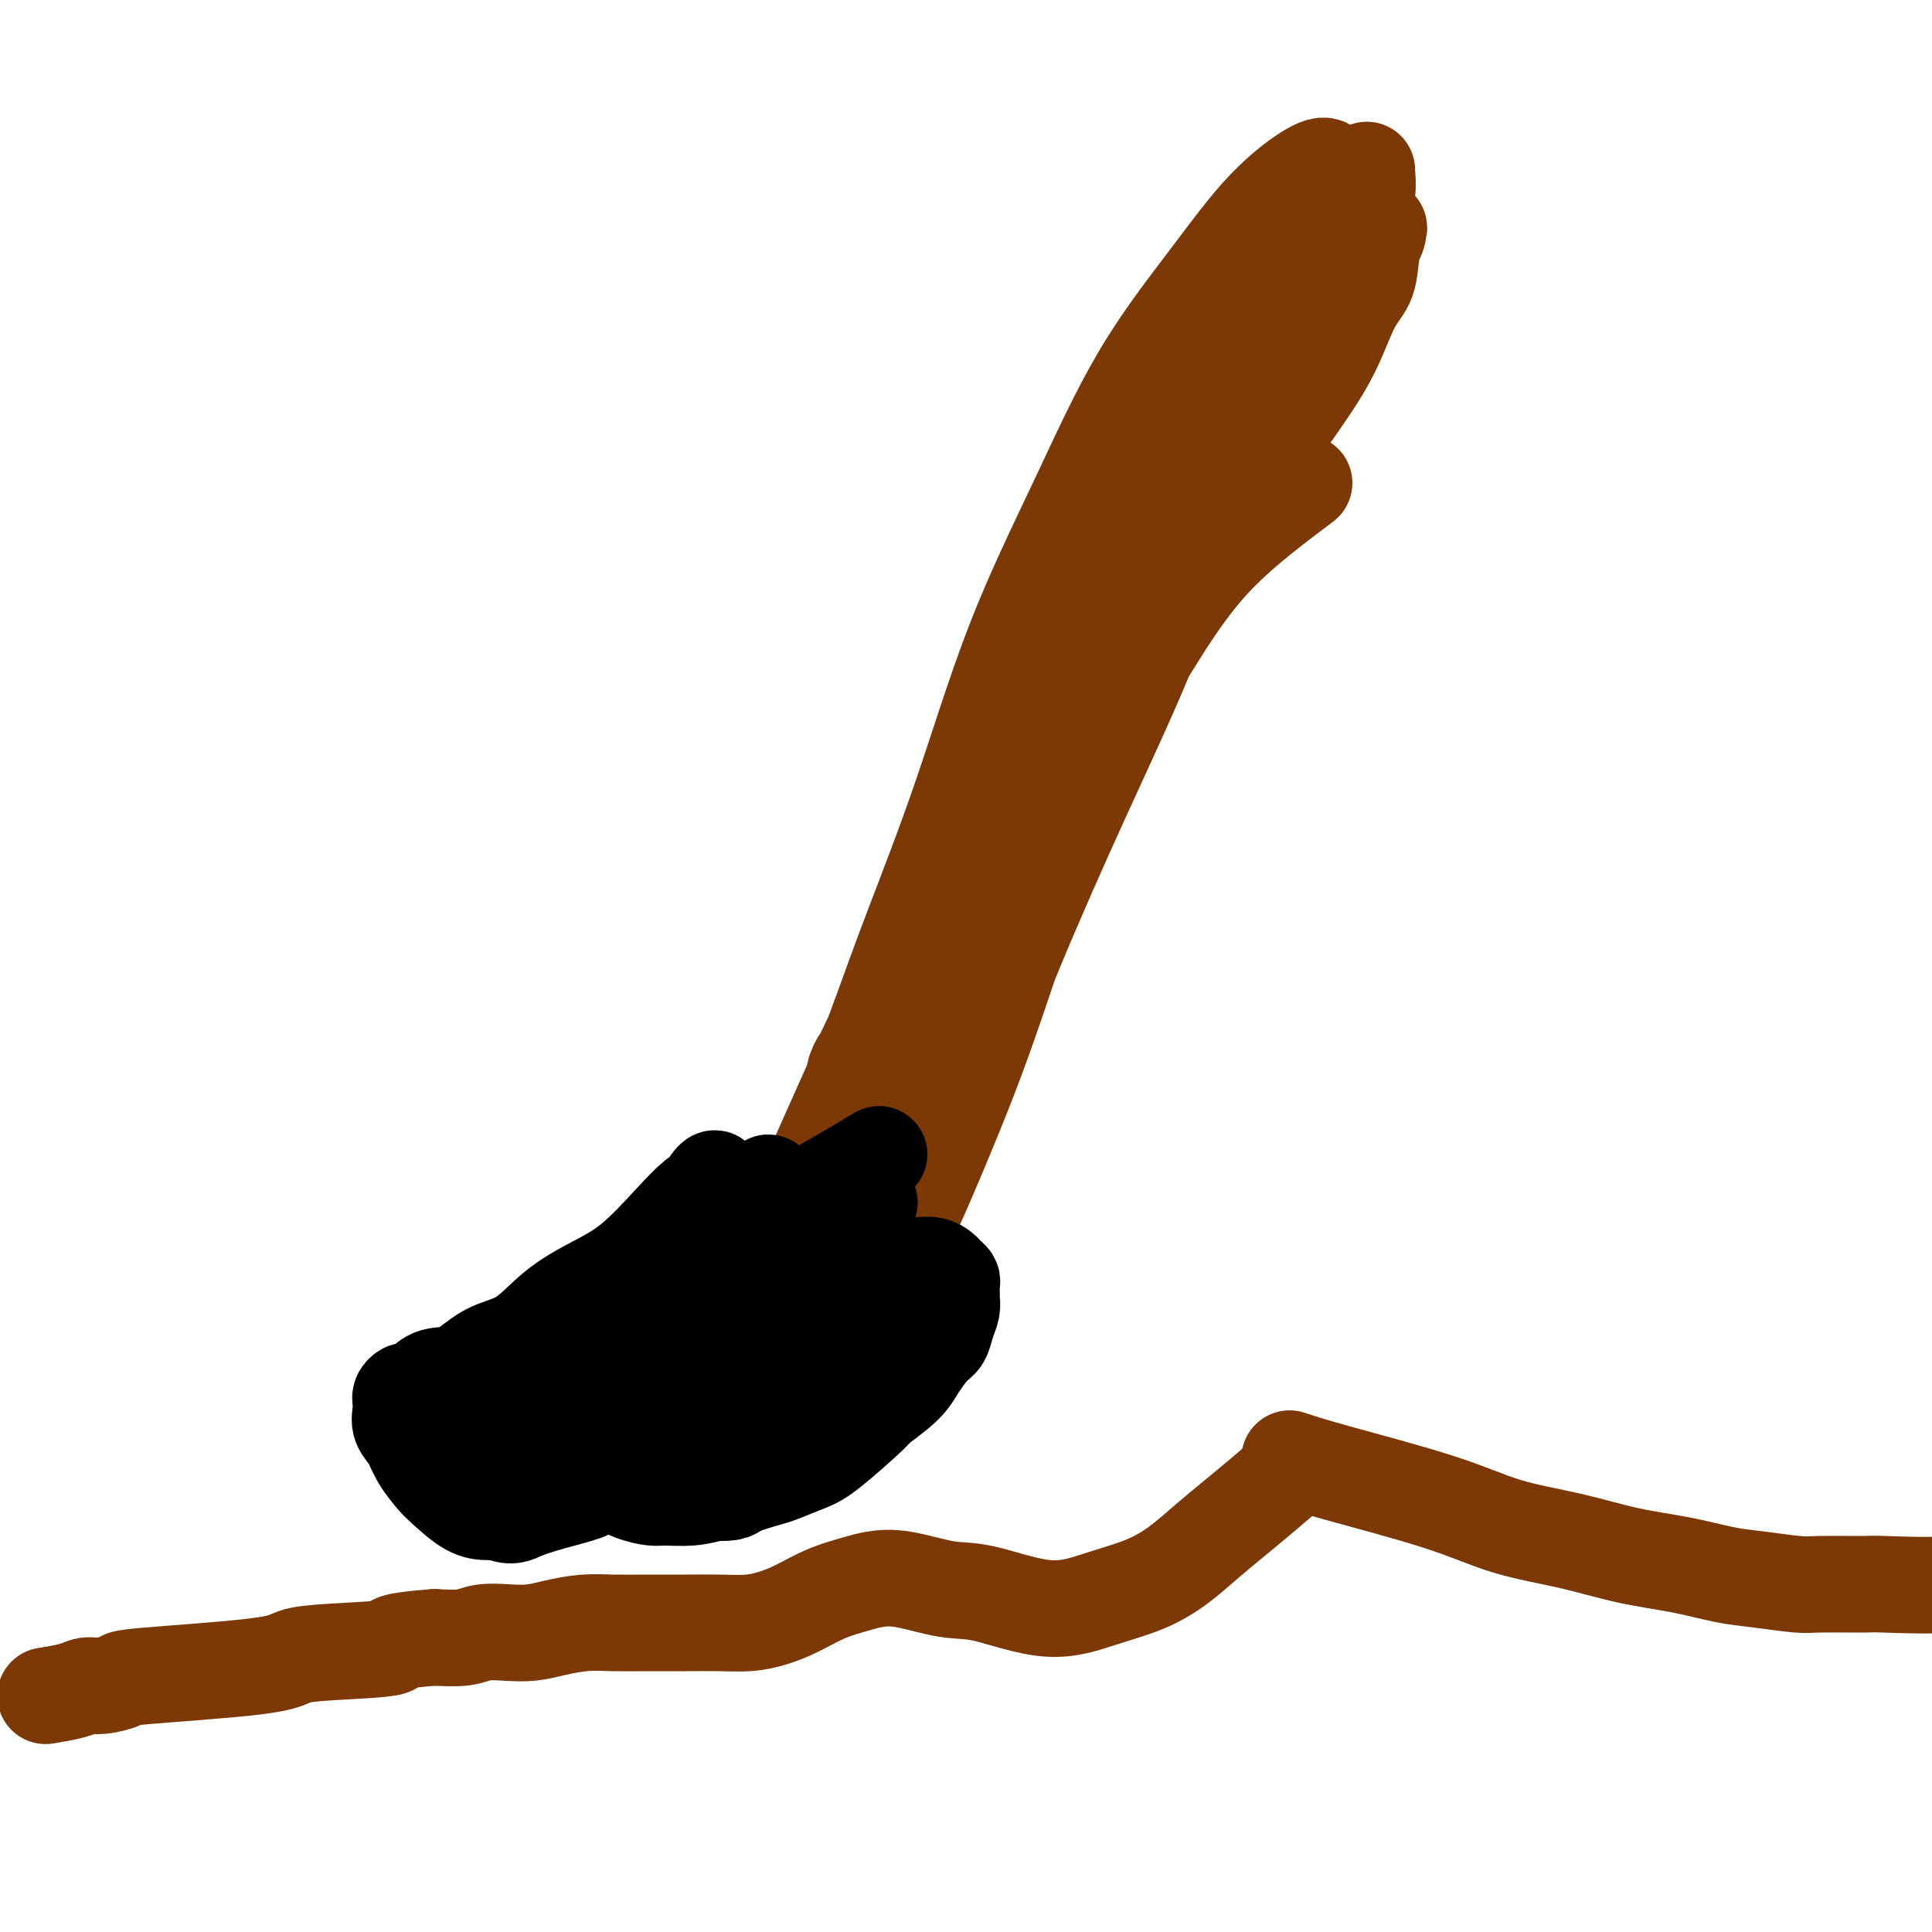 <svg viewBox='0 0 400 400' version='1.1' xmlns='http://www.w3.org/2000/svg' xmlns:xlink='http://www.w3.org/1999/xlink'><g fill='none' stroke='#7C3805' stroke-width='12' stroke-linecap='round' stroke-linejoin='round'><path d='M269,74c-1.591,3.200 -3.181,6.400 -5,10c-1.819,3.600 -3.866,7.600 -6,12c-2.134,4.400 -4.355,9.201 -7,14c-2.645,4.799 -5.713,9.594 -9,15c-3.287,5.406 -6.793,11.421 -10,17c-3.207,5.579 -6.116,10.723 -9,16c-2.884,5.277 -5.742,10.689 -9,16c-3.258,5.311 -6.914,10.521 -10,16c-3.086,5.479 -5.600,11.227 -8,16c-2.400,4.773 -4.686,8.572 -7,12c-2.314,3.428 -4.654,6.486 -6,8c-1.346,1.514 -1.696,1.485 -2,2c-0.304,0.515 -0.560,1.572 -1,2c-0.440,0.428 -1.064,0.225 0,-2c1.064,-2.225 3.817,-6.472 7,-11c3.183,-4.528 6.796,-9.337 10,-14c3.204,-4.663 5.999,-9.181 9,-14c3.001,-4.819 6.209,-9.939 9,-15c2.791,-5.061 5.167,-10.062 8,-15c2.833,-4.938 6.124,-9.813 9,-15c2.876,-5.187 5.338,-10.686 8,-16c2.662,-5.314 5.524,-10.442 8,-16c2.476,-5.558 4.566,-11.546 7,-17c2.434,-5.454 5.213,-10.376 8,-16c2.787,-5.624 5.582,-11.951 7,-15c1.418,-3.049 1.459,-2.821 3,-6c1.541,-3.179 4.583,-9.765 6,-13c1.417,-3.235 1.208,-3.117 1,-3'/><path d='M280,42c7.662,-15.986 2.817,-4.950 1,-1c-1.817,3.950 -0.606,0.814 -1,1c-0.394,0.186 -2.391,3.694 -5,8c-2.609,4.306 -5.829,9.410 -8,13c-2.171,3.590 -3.294,5.665 -10,18c-6.706,12.335 -18.994,34.931 -26,49c-7.006,14.069 -8.731,19.611 -12,27c-3.269,7.389 -8.083,16.626 -12,25c-3.917,8.374 -6.936,15.885 -10,23c-3.064,7.115 -6.173,13.834 -9,19c-2.827,5.166 -5.370,8.779 -7,11c-1.630,2.221 -2.346,3.049 -3,4c-0.654,0.951 -1.248,2.023 -1,1c0.248,-1.023 1.336,-4.142 3,-8c1.664,-3.858 3.903,-8.455 7,-14c3.097,-5.545 7.050,-12.039 11,-19c3.950,-6.961 7.896,-14.390 12,-22c4.104,-7.610 8.366,-15.400 12,-23c3.634,-7.600 6.641,-15.008 10,-22c3.359,-6.992 7.072,-13.568 10,-20c2.928,-6.432 5.072,-12.721 7,-18c1.928,-5.279 3.641,-9.548 5,-14c1.359,-4.452 2.365,-9.086 3,-12c0.635,-2.914 0.899,-4.109 1,-5c0.101,-0.891 0.038,-1.477 0,-2c-0.038,-0.523 -0.052,-0.983 -1,-1c-0.948,-0.017 -2.832,0.408 -5,3c-2.168,2.592 -4.622,7.352 -8,13c-3.378,5.648 -7.679,12.185 -12,20c-4.321,7.815 -8.660,16.907 -13,26'/><path d='M219,122c-7.904,16.956 -15.164,36.348 -19,46c-3.836,9.652 -4.247,9.566 -7,16c-2.753,6.434 -7.846,19.389 -12,29c-4.154,9.611 -7.368,15.878 -10,21c-2.632,5.122 -4.683,9.099 -6,11c-1.317,1.901 -1.902,1.727 -2,1c-0.098,-0.727 0.291,-2.006 2,-6c1.709,-3.994 4.738,-10.702 8,-18c3.262,-7.298 6.756,-15.185 11,-24c4.244,-8.815 9.237,-18.559 14,-28c4.763,-9.441 9.296,-18.578 14,-27c4.704,-8.422 9.577,-16.128 14,-24c4.423,-7.872 8.394,-15.910 12,-23c3.606,-7.090 6.848,-13.234 10,-19c3.152,-5.766 6.214,-11.156 8,-15c1.786,-3.844 2.296,-6.141 3,-8c0.704,-1.859 1.603,-3.279 2,-4c0.397,-0.721 0.291,-0.743 0,-1c-0.291,-0.257 -0.769,-0.749 -1,0c-0.231,0.749 -0.216,2.740 -1,4c-0.784,1.260 -2.367,1.789 -3,2c-0.633,0.211 -0.317,0.106 0,0'/></g>
<g fill='none' stroke='#7C3805' stroke-width='20' stroke-linecap='round' stroke-linejoin='round'><path d='M270,100c-6.058,4.567 -12.115,9.134 -17,14c-4.885,4.866 -8.597,10.033 -13,17c-4.403,6.967 -9.497,15.736 -14,25c-4.503,9.264 -8.413,19.023 -12,29c-3.587,9.977 -6.849,20.173 -10,29c-3.151,8.827 -6.191,16.286 -9,23c-2.809,6.714 -5.387,12.683 -7,16c-1.613,3.317 -2.262,3.983 -3,5c-0.738,1.017 -1.565,2.384 -1,1c0.565,-1.384 2.521,-5.519 5,-11c2.479,-5.481 5.480,-12.306 9,-21c3.520,-8.694 7.558,-19.255 12,-30c4.442,-10.745 9.288,-21.674 14,-32c4.712,-10.326 9.290,-20.050 13,-29c3.710,-8.950 6.553,-17.126 10,-25c3.447,-7.874 7.499,-15.447 11,-23c3.501,-7.553 6.451,-15.087 9,-22c2.549,-6.913 4.697,-13.207 6,-18c1.303,-4.793 1.763,-8.087 2,-10c0.237,-1.913 0.253,-2.444 0,-3c-0.253,-0.556 -0.774,-1.136 -3,0c-2.226,1.136 -6.156,3.987 -10,8c-3.844,4.013 -7.602,9.189 -12,15c-4.398,5.811 -9.438,12.258 -14,20c-4.562,7.742 -8.648,16.779 -13,26c-4.352,9.221 -8.971,18.626 -13,29c-4.029,10.374 -7.469,21.716 -11,32c-3.531,10.284 -7.152,19.510 -10,27c-2.848,7.490 -4.924,13.245 -7,19'/><path d='M182,211c-5.152,13.934 -4.032,9.769 -4,9c0.032,-0.769 -1.023,1.857 -1,2c0.023,0.143 1.124,-2.198 2,-4c0.876,-1.802 1.527,-3.065 8,-17c6.473,-13.935 18.767,-40.540 26,-56c7.233,-15.460 9.407,-19.774 13,-27c3.593,-7.226 8.607,-17.365 13,-26c4.393,-8.635 8.164,-15.768 11,-21c2.836,-5.232 4.737,-8.564 6,-11c1.263,-2.436 1.889,-3.975 2,-4c0.111,-0.025 -0.294,1.463 -1,3c-0.706,1.537 -1.712,3.121 -4,7c-2.288,3.879 -5.859,10.053 -10,17c-4.141,6.947 -8.852,14.666 -14,24c-5.148,9.334 -10.734,20.282 -16,32c-5.266,11.718 -10.213,24.206 -15,36c-4.787,11.794 -9.414,22.895 -13,33c-3.586,10.105 -6.131,19.214 -8,26c-1.869,6.786 -3.062,11.248 -4,14c-0.938,2.752 -1.622,3.795 -1,4c0.622,0.205 2.548,-0.427 5,-4c2.452,-3.573 5.429,-10.087 9,-18c3.571,-7.913 7.737,-17.225 12,-27c4.263,-9.775 8.625,-20.012 13,-30c4.375,-9.988 8.763,-19.727 13,-29c4.237,-9.273 8.323,-18.082 12,-25c3.677,-6.918 6.944,-11.947 9,-16c2.056,-4.053 2.900,-7.130 4,-9c1.100,-1.870 2.457,-2.534 3,-3c0.543,-0.466 0.271,-0.733 0,-1'/><path d='M252,90c10.161,-21.536 2.562,-5.377 -1,2c-3.562,7.377 -3.087,5.972 -4,7c-0.913,1.028 -3.215,4.490 -5,7c-1.785,2.510 -3.055,4.068 -4,5c-0.945,0.932 -1.566,1.237 -2,2c-0.434,0.763 -0.680,1.983 0,2c0.680,0.017 2.285,-1.171 4,-3c1.715,-1.829 3.539,-4.300 5,-6c1.461,-1.700 2.560,-2.629 3,-3c0.440,-0.371 0.220,-0.186 0,0'/></g>
<g fill='none' stroke='#000000' stroke-width='20' stroke-linecap='round' stroke-linejoin='round'><path d='M180,249c-1.147,1.019 -2.294,2.037 -4,3c-1.706,0.963 -3.970,1.870 -6,3c-2.030,1.130 -3.827,2.484 -6,3c-2.173,0.516 -4.724,0.196 -7,1c-2.276,0.804 -4.279,2.732 -6,4c-1.721,1.268 -3.161,1.874 -5,3c-1.839,1.126 -4.077,2.770 -6,4c-1.923,1.230 -3.531,2.045 -5,3c-1.469,0.955 -2.799,2.051 -4,3c-1.201,0.949 -2.272,1.752 -3,3c-0.728,1.248 -1.113,2.941 -2,4c-0.887,1.059 -2.277,1.483 -3,2c-0.723,0.517 -0.779,1.125 -1,2c-0.221,0.875 -0.608,2.015 -1,3c-0.392,0.985 -0.788,1.815 -1,3c-0.212,1.185 -0.238,2.726 0,4c0.238,1.274 0.741,2.281 1,3c0.259,0.719 0.275,1.149 1,2c0.725,0.851 2.159,2.123 3,3c0.841,0.877 1.088,1.360 2,2c0.912,0.640 2.490,1.437 4,2c1.510,0.563 2.951,0.893 4,1c1.049,0.107 1.705,-0.010 3,0c1.295,0.010 3.227,0.146 5,0c1.773,-0.146 3.386,-0.573 5,-1'/><path d='M148,309c4.047,0.195 3.666,-0.316 5,-1c1.334,-0.684 4.383,-1.539 6,-2c1.617,-0.461 1.802,-0.527 3,-1c1.198,-0.473 3.409,-1.354 5,-2c1.591,-0.646 2.561,-1.056 5,-3c2.439,-1.944 6.348,-5.420 8,-7c1.652,-1.580 1.048,-1.262 2,-2c0.952,-0.738 3.459,-2.532 5,-4c1.541,-1.468 2.115,-2.609 3,-4c0.885,-1.391 2.079,-3.031 3,-4c0.921,-0.969 1.567,-1.267 2,-2c0.433,-0.733 0.652,-1.902 1,-3c0.348,-1.098 0.826,-2.125 1,-3c0.174,-0.875 0.043,-1.596 0,-2c-0.043,-0.404 0.000,-0.489 0,-1c-0.000,-0.511 -0.043,-1.447 0,-2c0.043,-0.553 0.174,-0.723 0,-1c-0.174,-0.277 -0.652,-0.662 -1,-1c-0.348,-0.338 -0.567,-0.628 -1,-1c-0.433,-0.372 -1.081,-0.825 -2,-1c-0.919,-0.175 -2.108,-0.072 -3,0c-0.892,0.072 -1.487,0.111 -3,0c-1.513,-0.111 -3.944,-0.374 -6,0c-2.056,0.374 -3.739,1.385 -6,2c-2.261,0.615 -5.102,0.834 -9,2c-3.898,1.166 -8.854,3.279 -13,6c-4.146,2.721 -7.482,6.049 -10,9c-2.518,2.951 -4.216,5.525 -6,8c-1.784,2.475 -3.652,4.850 -5,7c-1.348,2.150 -2.174,4.075 -3,6'/><path d='M129,302c-3.912,5.032 -1.693,2.613 -1,2c0.693,-0.613 -0.141,0.582 0,1c0.141,0.418 1.256,0.059 2,0c0.744,-0.059 1.115,0.181 4,-1c2.885,-1.181 8.282,-3.782 13,-6c4.718,-2.218 8.758,-4.054 12,-6c3.242,-1.946 5.687,-4.004 8,-6c2.313,-1.996 4.495,-3.932 6,-6c1.505,-2.068 2.334,-4.270 3,-6c0.666,-1.730 1.168,-2.989 1,-4c-0.168,-1.011 -1.007,-1.773 -2,-2c-0.993,-0.227 -2.138,0.080 -5,1c-2.862,0.920 -7.439,2.453 -11,4c-3.561,1.547 -6.106,3.107 -9,5c-2.894,1.893 -6.139,4.119 -8,6c-1.861,1.881 -2.339,3.417 -3,5c-0.661,1.583 -1.506,3.213 -2,4c-0.494,0.787 -0.635,0.733 0,1c0.635,0.267 2.048,0.856 4,1c1.952,0.144 4.443,-0.157 7,-1c2.557,-0.843 5.179,-2.227 8,-4c2.821,-1.773 5.840,-3.936 8,-6c2.160,-2.064 3.461,-4.031 5,-6c1.539,-1.969 3.318,-3.942 4,-5c0.682,-1.058 0.268,-1.202 0,-2c-0.268,-0.798 -0.389,-2.250 0,-3c0.389,-0.750 1.290,-0.799 -2,-1c-3.290,-0.201 -10.770,-0.554 -17,1c-6.230,1.554 -11.208,5.015 -15,8c-3.792,2.985 -6.396,5.492 -9,8'/><path d='M130,284c-4.711,3.754 -4.488,5.139 -5,6c-0.512,0.861 -1.760,1.197 -2,2c-0.240,0.803 0.526,2.071 1,3c0.474,0.929 0.656,1.518 4,1c3.344,-0.518 9.850,-2.144 13,-3c3.150,-0.856 2.943,-0.941 6,-3c3.057,-2.059 9.377,-6.093 13,-9c3.623,-2.907 4.548,-4.687 5,-6c0.452,-1.313 0.431,-2.159 0,-3c-0.431,-0.841 -1.270,-1.679 -2,-2c-0.730,-0.321 -1.349,-0.127 -4,0c-2.651,0.127 -7.334,0.187 -12,2c-4.666,1.813 -9.314,5.378 -13,9c-3.686,3.622 -6.409,7.302 -8,9c-1.591,1.698 -2.051,1.415 -3,3c-0.949,1.585 -2.386,5.040 -3,7c-0.614,1.960 -0.404,2.426 1,3c1.404,0.574 4.002,1.254 5,2c0.998,0.746 0.396,1.556 5,-1c4.604,-2.556 14.413,-8.477 20,-13c5.587,-4.523 6.952,-7.648 9,-11c2.048,-3.352 4.780,-6.932 6,-9c1.220,-2.068 0.929,-2.624 1,-4c0.071,-1.376 0.503,-3.572 1,-5c0.497,-1.428 1.059,-2.090 -1,-1c-2.059,1.090 -6.740,3.930 -11,7c-4.260,3.070 -8.101,6.369 -12,10c-3.899,3.631 -7.857,7.593 -11,11c-3.143,3.407 -5.469,6.259 -7,8c-1.531,1.741 -2.265,2.370 -3,3'/><path d='M123,300c-3.272,3.804 -0.951,2.315 5,-1c5.951,-3.315 15.531,-8.457 21,-12c5.469,-3.543 6.827,-5.486 8,-7c1.173,-1.514 2.162,-2.600 2,-3c-0.162,-0.400 -1.475,-0.114 -2,0c-0.525,0.114 -0.263,0.057 0,0'/></g>
<g fill='none' stroke='#7C3805' stroke-width='20' stroke-linecap='round' stroke-linejoin='round'><path d='M256,98c1.135,-2.553 2.269,-5.106 5,-10c2.731,-4.894 7.057,-12.131 10,-17c2.943,-4.869 4.501,-7.372 6,-11c1.499,-3.628 2.937,-8.382 4,-12c1.063,-3.618 1.751,-6.099 2,-8c0.249,-1.901 0.060,-3.222 0,-4c-0.060,-0.778 0.009,-1.011 0,-1c-0.009,0.011 -0.094,0.268 -1,1c-0.906,0.732 -2.631,1.940 -4,4c-1.369,2.060 -2.380,4.973 -4,9c-1.620,4.027 -3.847,9.168 -5,12c-1.153,2.832 -1.231,3.354 -2,6c-0.769,2.646 -2.231,7.415 -4,13c-1.769,5.585 -3.847,11.985 -5,16c-1.153,4.015 -1.381,5.646 -2,7c-0.619,1.354 -1.629,2.431 -2,3c-0.371,0.569 -0.103,0.630 0,1c0.103,0.370 0.039,1.047 0,1c-0.039,-0.047 -0.055,-0.820 1,-3c1.055,-2.180 3.179,-5.767 6,-10c2.821,-4.233 6.338,-9.112 9,-13c2.662,-3.888 4.468,-6.787 6,-10c1.532,-3.213 2.789,-6.742 4,-9c1.211,-2.258 2.376,-3.244 3,-5c0.624,-1.756 0.706,-4.280 1,-6c0.294,-1.720 0.798,-2.634 1,-3c0.202,-0.366 0.101,-0.183 0,0'/><path d='M285,49c1.232,-3.625 -0.187,-1.188 -1,0c-0.813,1.188 -1.018,1.126 -3,4c-1.982,2.874 -5.740,8.686 -8,12c-2.260,3.314 -3.023,4.132 -7,11c-3.977,6.868 -11.168,19.786 -14,25c-2.832,5.214 -1.305,2.722 -1,2c0.305,-0.722 -0.610,0.325 -1,1c-0.390,0.675 -0.253,0.980 0,1c0.253,0.020 0.622,-0.243 2,-3c1.378,-2.757 3.763,-8.009 6,-12c2.237,-3.991 4.325,-6.721 6,-10c1.675,-3.279 2.936,-7.107 4,-10c1.064,-2.893 1.933,-4.849 3,-7c1.067,-2.151 2.334,-4.496 3,-6c0.666,-1.504 0.730,-2.169 1,-3c0.270,-0.831 0.744,-1.830 1,-2c0.256,-0.170 0.294,0.487 0,1c-0.294,0.513 -0.920,0.880 -2,2c-1.080,1.120 -2.615,2.993 -4,5c-1.385,2.007 -2.619,4.147 -5,8c-2.381,3.853 -5.907,9.420 -7,11c-1.093,1.580 0.247,-0.825 -2,3c-2.247,3.825 -8.081,13.881 -12,21c-3.919,7.119 -5.921,11.300 -7,13c-1.079,1.700 -1.234,0.920 -3,5c-1.766,4.080 -5.144,13.022 -7,17c-1.856,3.978 -2.192,2.994 -3,4c-0.808,1.006 -2.088,4.002 -3,6c-0.912,1.998 -1.456,2.999 -2,4'/><path d='M219,152c-8.222,14.823 -3.276,5.880 -2,3c1.276,-2.880 -1.118,0.301 -2,2c-0.882,1.699 -0.252,1.914 0,2c0.252,0.086 0.126,0.043 0,0'/></g>
<g fill='none' stroke='#000000' stroke-width='20' stroke-linecap='round' stroke-linejoin='round'><path d='M182,239c-3.870,2.309 -7.741,4.617 -12,7c-4.259,2.383 -8.908,4.839 -13,7c-4.092,2.161 -7.627,4.027 -10,5c-2.373,0.973 -3.584,1.053 -6,2c-2.416,0.947 -6.035,2.761 -9,4c-2.965,1.239 -5.274,1.903 -8,3c-2.726,1.097 -5.868,2.627 -8,4c-2.132,1.373 -3.256,2.589 -5,4c-1.744,1.411 -4.110,3.019 -6,4c-1.890,0.981 -3.303,1.336 -4,2c-0.697,0.664 -0.677,1.636 -1,2c-0.323,0.364 -0.991,0.118 -1,0c-0.009,-0.118 0.639,-0.109 1,0c0.361,0.109 0.436,0.320 1,0c0.564,-0.320 1.619,-1.169 3,-2c1.381,-0.831 3.089,-1.645 6,-3c2.911,-1.355 7.024,-3.252 10,-5c2.976,-1.748 4.814,-3.345 7,-5c2.186,-1.655 4.718,-3.366 7,-5c2.282,-1.634 4.313,-3.191 6,-5c1.687,-1.809 3.031,-3.872 4,-5c0.969,-1.128 1.563,-1.322 2,-2c0.437,-0.678 0.719,-1.839 1,-3'/><path d='M147,248c2.027,-2.733 0.594,-2.064 0,-2c-0.594,0.064 -0.349,-0.476 0,-1c0.349,-0.524 0.803,-1.032 1,-1c0.197,0.032 0.138,0.605 0,1c-0.138,0.395 -0.354,0.611 -1,1c-0.646,0.389 -1.721,0.951 -3,2c-1.279,1.049 -2.762,2.585 -5,5c-2.238,2.415 -5.230,5.708 -8,8c-2.770,2.292 -5.317,3.581 -8,5c-2.683,1.419 -5.502,2.967 -8,5c-2.498,2.033 -4.675,4.551 -7,6c-2.325,1.449 -4.798,1.828 -7,3c-2.202,1.172 -4.134,3.136 -6,4c-1.866,0.864 -3.667,0.626 -5,1c-1.333,0.374 -2.200,1.358 -3,2c-0.800,0.642 -1.535,0.941 -2,1c-0.465,0.059 -0.660,-0.123 -1,0c-0.340,0.123 -0.825,0.550 -1,1c-0.175,0.450 -0.041,0.924 0,1c0.041,0.076 -0.013,-0.245 0,0c0.013,0.245 0.091,1.057 0,2c-0.091,0.943 -0.350,2.018 0,3c0.350,0.982 1.310,1.871 2,3c0.690,1.129 1.109,2.499 2,4c0.891,1.501 2.255,3.134 3,4c0.745,0.866 0.870,0.964 2,2c1.130,1.036 3.266,3.010 5,4c1.734,0.990 3.067,0.997 4,1c0.933,0.003 1.467,0.001 2,0'/><path d='M103,313c2.889,1.175 3.610,0.614 5,0c1.390,-0.614 3.448,-1.281 6,-2c2.552,-0.719 5.599,-1.489 7,-2c1.401,-0.511 1.158,-0.765 6,-3c4.842,-2.235 14.769,-6.453 20,-9c5.231,-2.547 5.765,-3.422 6,-4c0.235,-0.578 0.170,-0.859 2,-2c1.830,-1.141 5.555,-3.143 8,-5c2.445,-1.857 3.609,-3.568 5,-5c1.391,-1.432 3.007,-2.585 4,-4c0.993,-1.415 1.362,-3.093 2,-4c0.638,-0.907 1.544,-1.045 2,-2c0.456,-0.955 0.462,-2.727 1,-4c0.538,-1.273 1.608,-2.046 2,-3c0.392,-0.954 0.106,-2.090 0,-3c-0.106,-0.910 -0.032,-1.593 0,-2c0.032,-0.407 0.024,-0.539 0,-1c-0.024,-0.461 -0.062,-1.252 0,-2c0.062,-0.748 0.225,-1.455 0,-2c-0.225,-0.545 -0.840,-0.929 -1,-1c-0.160,-0.071 0.133,0.171 0,0c-0.133,-0.171 -0.691,-0.755 -1,-1c-0.309,-0.245 -0.370,-0.152 -1,0c-0.630,0.152 -1.831,0.361 -3,1c-1.169,0.639 -2.308,1.707 -5,4c-2.692,2.293 -6.938,5.810 -10,8c-3.062,2.190 -4.940,3.051 -8,5c-3.060,1.949 -7.303,4.985 -11,7c-3.697,2.015 -6.849,3.007 -10,4'/><path d='M129,281c-9.504,5.737 -11.264,6.081 -14,7c-2.736,0.919 -6.450,2.413 -10,4c-3.550,1.587 -6.938,3.266 -9,4c-2.062,0.734 -2.798,0.521 -4,1c-1.202,0.479 -2.869,1.648 -4,2c-1.131,0.352 -1.725,-0.113 -2,0c-0.275,0.113 -0.231,0.804 0,1c0.231,0.196 0.650,-0.102 1,0c0.350,0.102 0.633,0.605 1,1c0.367,0.395 0.819,0.681 2,1c1.181,0.319 3.093,0.671 5,1c1.907,0.329 3.810,0.634 6,1c2.190,0.366 4.667,0.794 7,1c2.333,0.206 4.521,0.192 7,0c2.479,-0.192 5.248,-0.560 8,-1c2.752,-0.440 5.488,-0.952 9,-2c3.512,-1.048 7.802,-2.633 11,-4c3.198,-1.367 5.305,-2.517 8,-4c2.695,-1.483 5.979,-3.300 8,-5c2.021,-1.700 2.780,-3.282 4,-5c1.220,-1.718 2.902,-3.571 4,-5c1.098,-1.429 1.613,-2.433 2,-3c0.387,-0.567 0.645,-0.696 1,-1c0.355,-0.304 0.806,-0.782 1,-1c0.194,-0.218 0.129,-0.174 0,0c-0.129,0.174 -0.323,0.478 -1,1c-0.677,0.522 -1.839,1.261 -3,2'/><path d='M167,277c-1.375,1.162 -2.812,2.566 -6,5c-3.188,2.434 -8.127,5.900 -12,8c-3.873,2.100 -6.679,2.836 -10,4c-3.321,1.164 -7.158,2.755 -10,4c-2.842,1.245 -4.688,2.143 -8,3c-3.312,0.857 -8.089,1.673 -10,2c-1.911,0.327 -0.955,0.163 0,0'/><path d='M170,272c0.521,-0.995 1.043,-1.990 1,-3c-0.043,-1.010 -0.650,-2.035 -1,-3c-0.350,-0.965 -0.442,-1.870 -1,-3c-0.558,-1.130 -1.583,-2.484 -3,-3c-1.417,-0.516 -3.228,-0.193 -5,0c-1.772,0.193 -3.505,0.257 -5,1c-1.495,0.743 -2.752,2.165 -4,3c-1.248,0.835 -2.486,1.083 -3,2c-0.514,0.917 -0.303,2.503 0,4c0.303,1.497 0.697,2.907 2,4c1.303,1.093 3.515,1.871 5,2c1.485,0.129 2.242,-0.390 4,-1c1.758,-0.610 4.516,-1.311 6,-2c1.484,-0.689 1.692,-1.365 2,-3c0.308,-1.635 0.715,-4.228 1,-6c0.285,-1.772 0.447,-2.724 0,-4c-0.447,-1.276 -1.505,-2.878 -2,-4c-0.495,-1.122 -0.427,-1.764 -1,-2c-0.573,-0.236 -1.785,-0.066 -3,0c-1.215,0.066 -2.431,0.030 -3,0c-0.569,-0.030 -0.489,-0.052 -1,0c-0.511,0.052 -1.611,0.180 -2,0c-0.389,-0.180 -0.065,-0.667 0,-1c0.065,-0.333 -0.127,-0.512 0,-1c0.127,-0.488 0.573,-1.285 1,-2c0.427,-0.715 0.836,-1.347 1,-2c0.164,-0.653 0.082,-1.326 0,-2'/><path d='M159,246c0.311,-1.467 0.089,-1.133 0,-1c-0.089,0.133 -0.044,0.067 0,0'/></g>
<g fill='none' stroke='#7C3805' stroke-width='20' stroke-linecap='round' stroke-linejoin='round'><path d='M269,303c-2.424,2.088 -4.847,4.176 -7,6c-2.153,1.824 -4.035,3.383 -6,5c-1.965,1.617 -4.013,3.291 -6,5c-1.987,1.709 -3.913,3.452 -6,5c-2.087,1.548 -4.336,2.900 -7,4c-2.664,1.100 -5.744,1.948 -9,3c-3.256,1.052 -6.689,2.309 -11,2c-4.311,-0.309 -9.502,-2.186 -13,-3c-3.498,-0.814 -5.305,-0.567 -8,-1c-2.695,-0.433 -6.278,-1.546 -9,-2c-2.722,-0.454 -4.583,-0.248 -6,0c-1.417,0.248 -2.390,0.540 -4,1c-1.610,0.460 -3.856,1.090 -6,2c-2.144,0.910 -4.184,2.100 -6,3c-1.816,0.900 -3.407,1.509 -5,2c-1.593,0.491 -3.187,0.864 -5,1c-1.813,0.136 -3.845,0.036 -6,0c-2.155,-0.036 -4.435,-0.007 -7,0c-2.565,0.007 -5.417,-0.009 -8,0c-2.583,0.009 -4.899,0.041 -7,0c-2.101,-0.041 -3.987,-0.156 -6,0c-2.013,0.156 -4.154,0.581 -6,1c-1.846,0.419 -3.398,0.830 -5,1c-1.602,0.170 -3.254,0.097 -5,0c-1.746,-0.097 -3.585,-0.218 -5,0c-1.415,0.218 -2.404,0.777 -4,1c-1.596,0.223 -3.798,0.112 -6,0'/><path d='M90,339c-11.487,0.866 -7.703,1.531 -9,2c-1.297,0.469 -7.675,0.741 -12,1c-4.325,0.259 -6.597,0.504 -8,1c-1.403,0.496 -1.937,1.242 -8,2c-6.063,0.758 -17.655,1.526 -23,2c-5.345,0.474 -4.442,0.652 -5,1c-0.558,0.348 -2.578,0.864 -4,1c-1.422,0.136 -2.247,-0.108 -3,0c-0.753,0.108 -1.433,0.567 -3,1c-1.567,0.433 -4.019,0.838 -5,1c-0.981,0.162 -0.490,0.081 0,0'/><path d='M267,302c2.188,0.721 4.377,1.443 10,3c5.623,1.557 14.682,3.950 21,6c6.318,2.050 9.896,3.757 14,5c4.104,1.243 8.733,2.020 13,3c4.267,0.980 8.172,2.161 12,3c3.828,0.839 7.578,1.335 11,2c3.422,0.665 6.516,1.499 9,2c2.484,0.501 4.360,0.670 7,1c2.640,0.330 6.046,0.822 8,1c1.954,0.178 2.457,0.041 5,0c2.543,-0.041 7.125,0.014 9,0c1.875,-0.014 1.042,-0.099 4,0c2.958,0.099 9.708,0.380 14,0c4.292,-0.380 6.125,-1.422 9,-2c2.875,-0.578 6.791,-0.691 9,-1c2.209,-0.309 2.710,-0.814 5,-1c2.290,-0.186 6.369,-0.053 8,0c1.631,0.053 0.816,0.027 0,0'/></g>
</svg>